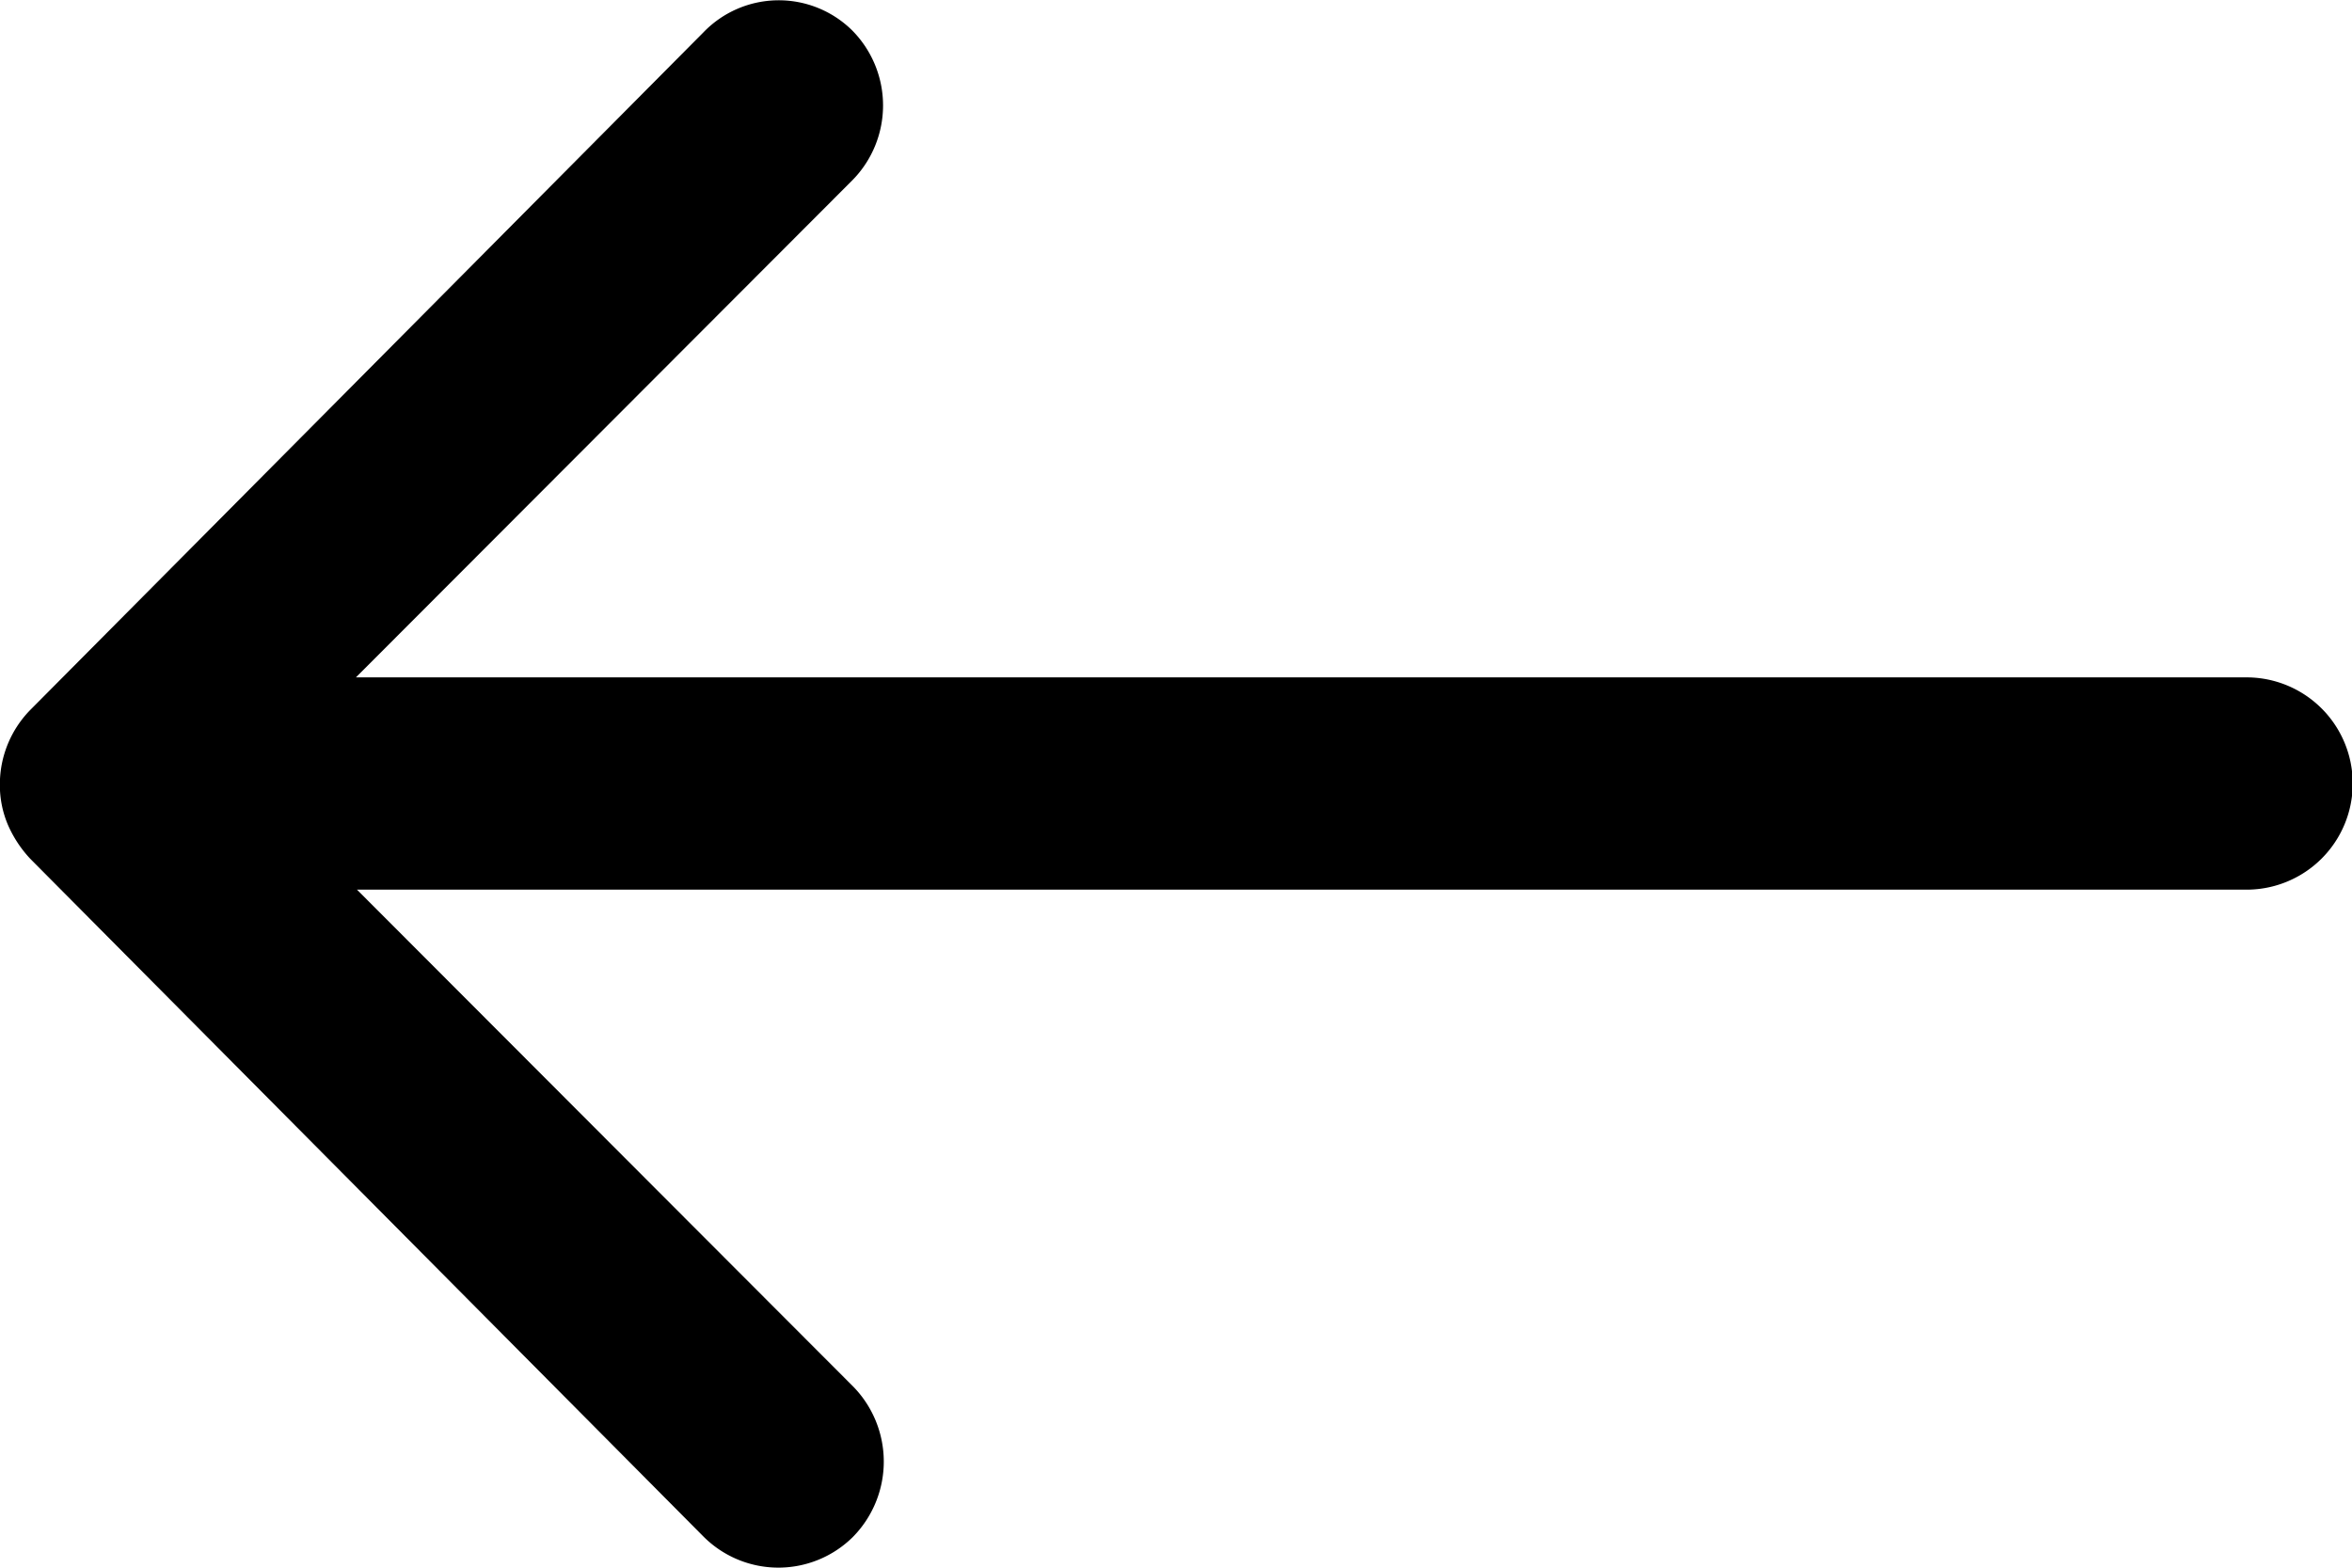 <svg xmlns="http://www.w3.org/2000/svg" width="18" height="12" viewBox="0 0 18 12">
  <path id="Icon_ionic-ios-arrow-round-back" data-name="Icon ionic-ios-arrow-round-back" d="M14.4,11.481a.816.816,0,0,1,.006,1.15l-3.8,3.806H25.075a.812.812,0,0,1,0,1.625H10.614l3.8,3.806a.822.822,0,0,1-.006,1.15.81.81,0,0,1-1.144-.006L8.113,17.825h0a.912.912,0,0,1-.169-.256.775.775,0,0,1-.063-.312.814.814,0,0,1,.231-.569L13.265,11.5A.8.8,0,0,1,14.4,11.481Z" transform="translate(-7.882 -11.252)"/>
</svg>
